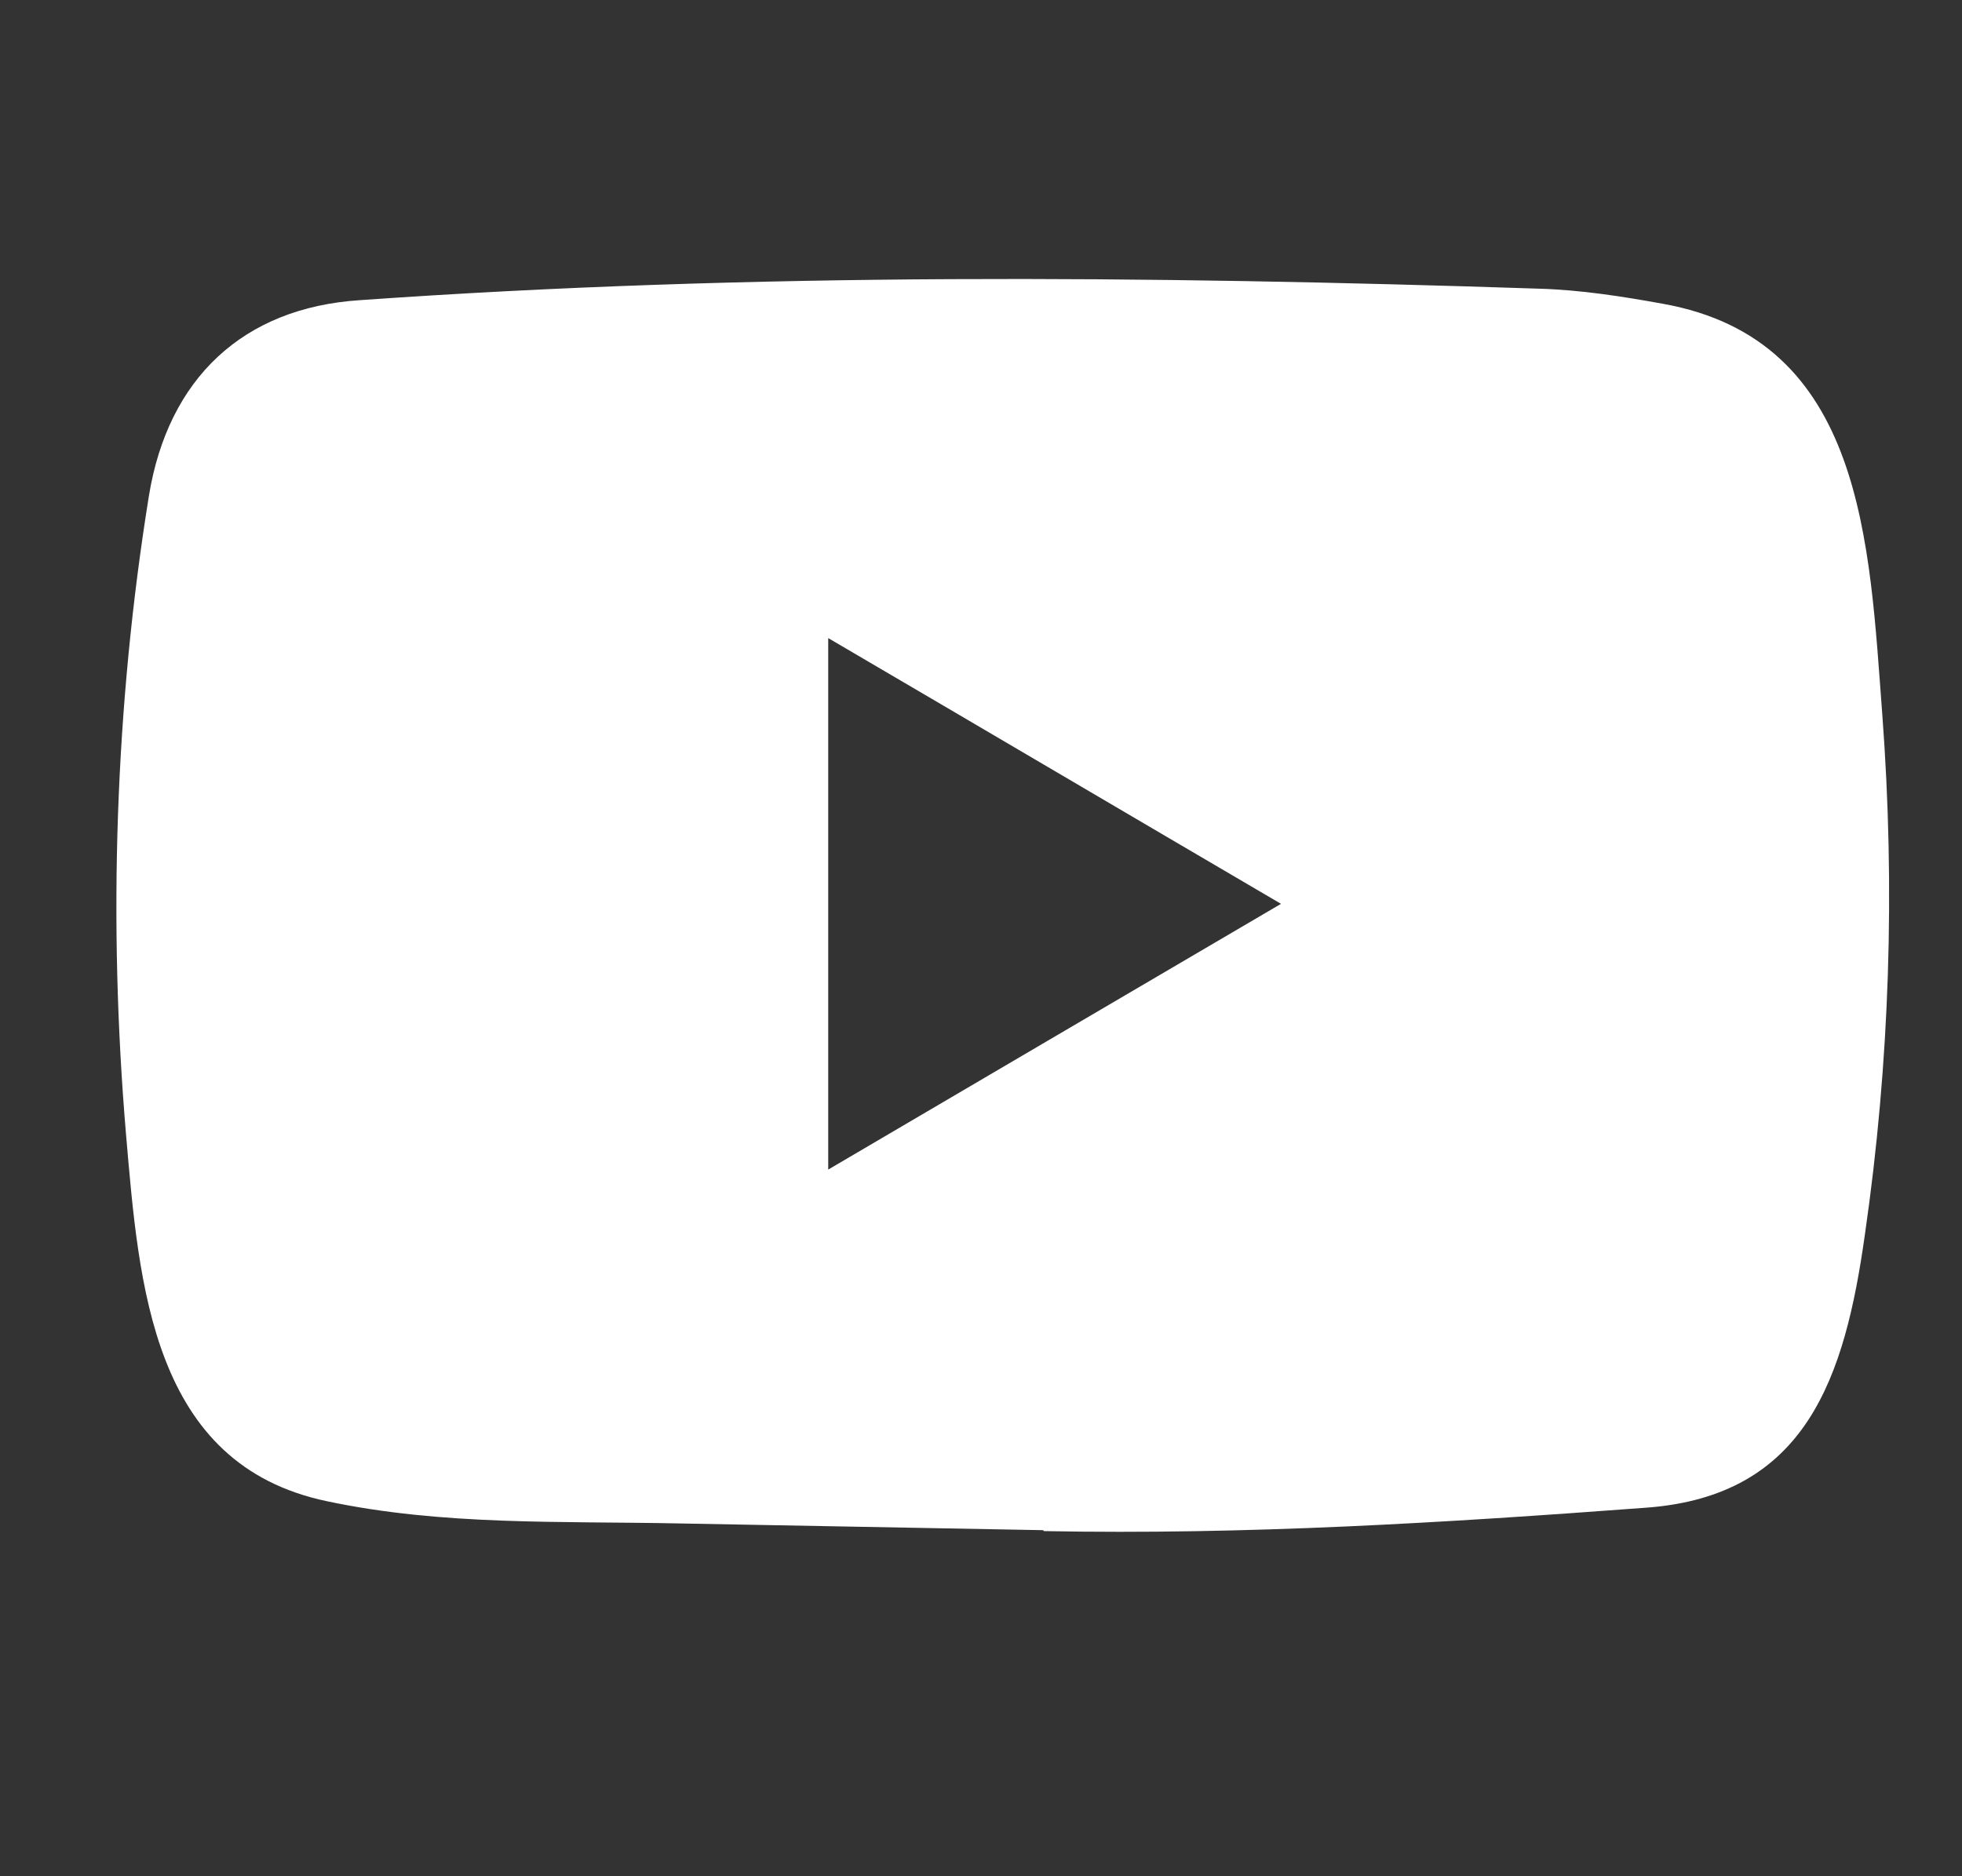 <svg width="23" height="22" viewBox="0 0 23 22" fill="none" xmlns="http://www.w3.org/2000/svg">
<rect x="0" y="0" width="23" height="22" fill="#333333" stroke="none"/>
<path d="M12.216 17.942L7.952 17.863C6.572 17.835 5.188 17.89 3.834 17.603C1.776 17.173 1.63 15.066 1.477 13.298C1.267 10.813 1.348 8.282 1.745 5.818C1.969 4.435 2.851 3.61 4.214 3.52C8.817 3.194 13.45 3.233 18.043 3.385C18.528 3.399 19.016 3.475 19.494 3.562C21.855 3.985 21.913 6.373 22.066 8.383C22.218 10.414 22.154 12.456 21.862 14.473C21.628 16.143 21.18 17.544 19.291 17.679C16.923 17.856 14.61 17.998 12.236 17.953C12.236 17.942 12.222 17.942 12.216 17.942ZM9.709 13.714C11.493 12.667 13.243 11.638 15.017 10.598C13.23 9.551 11.483 8.521 9.709 7.482V13.714Z" fill="white"/>
</svg>
